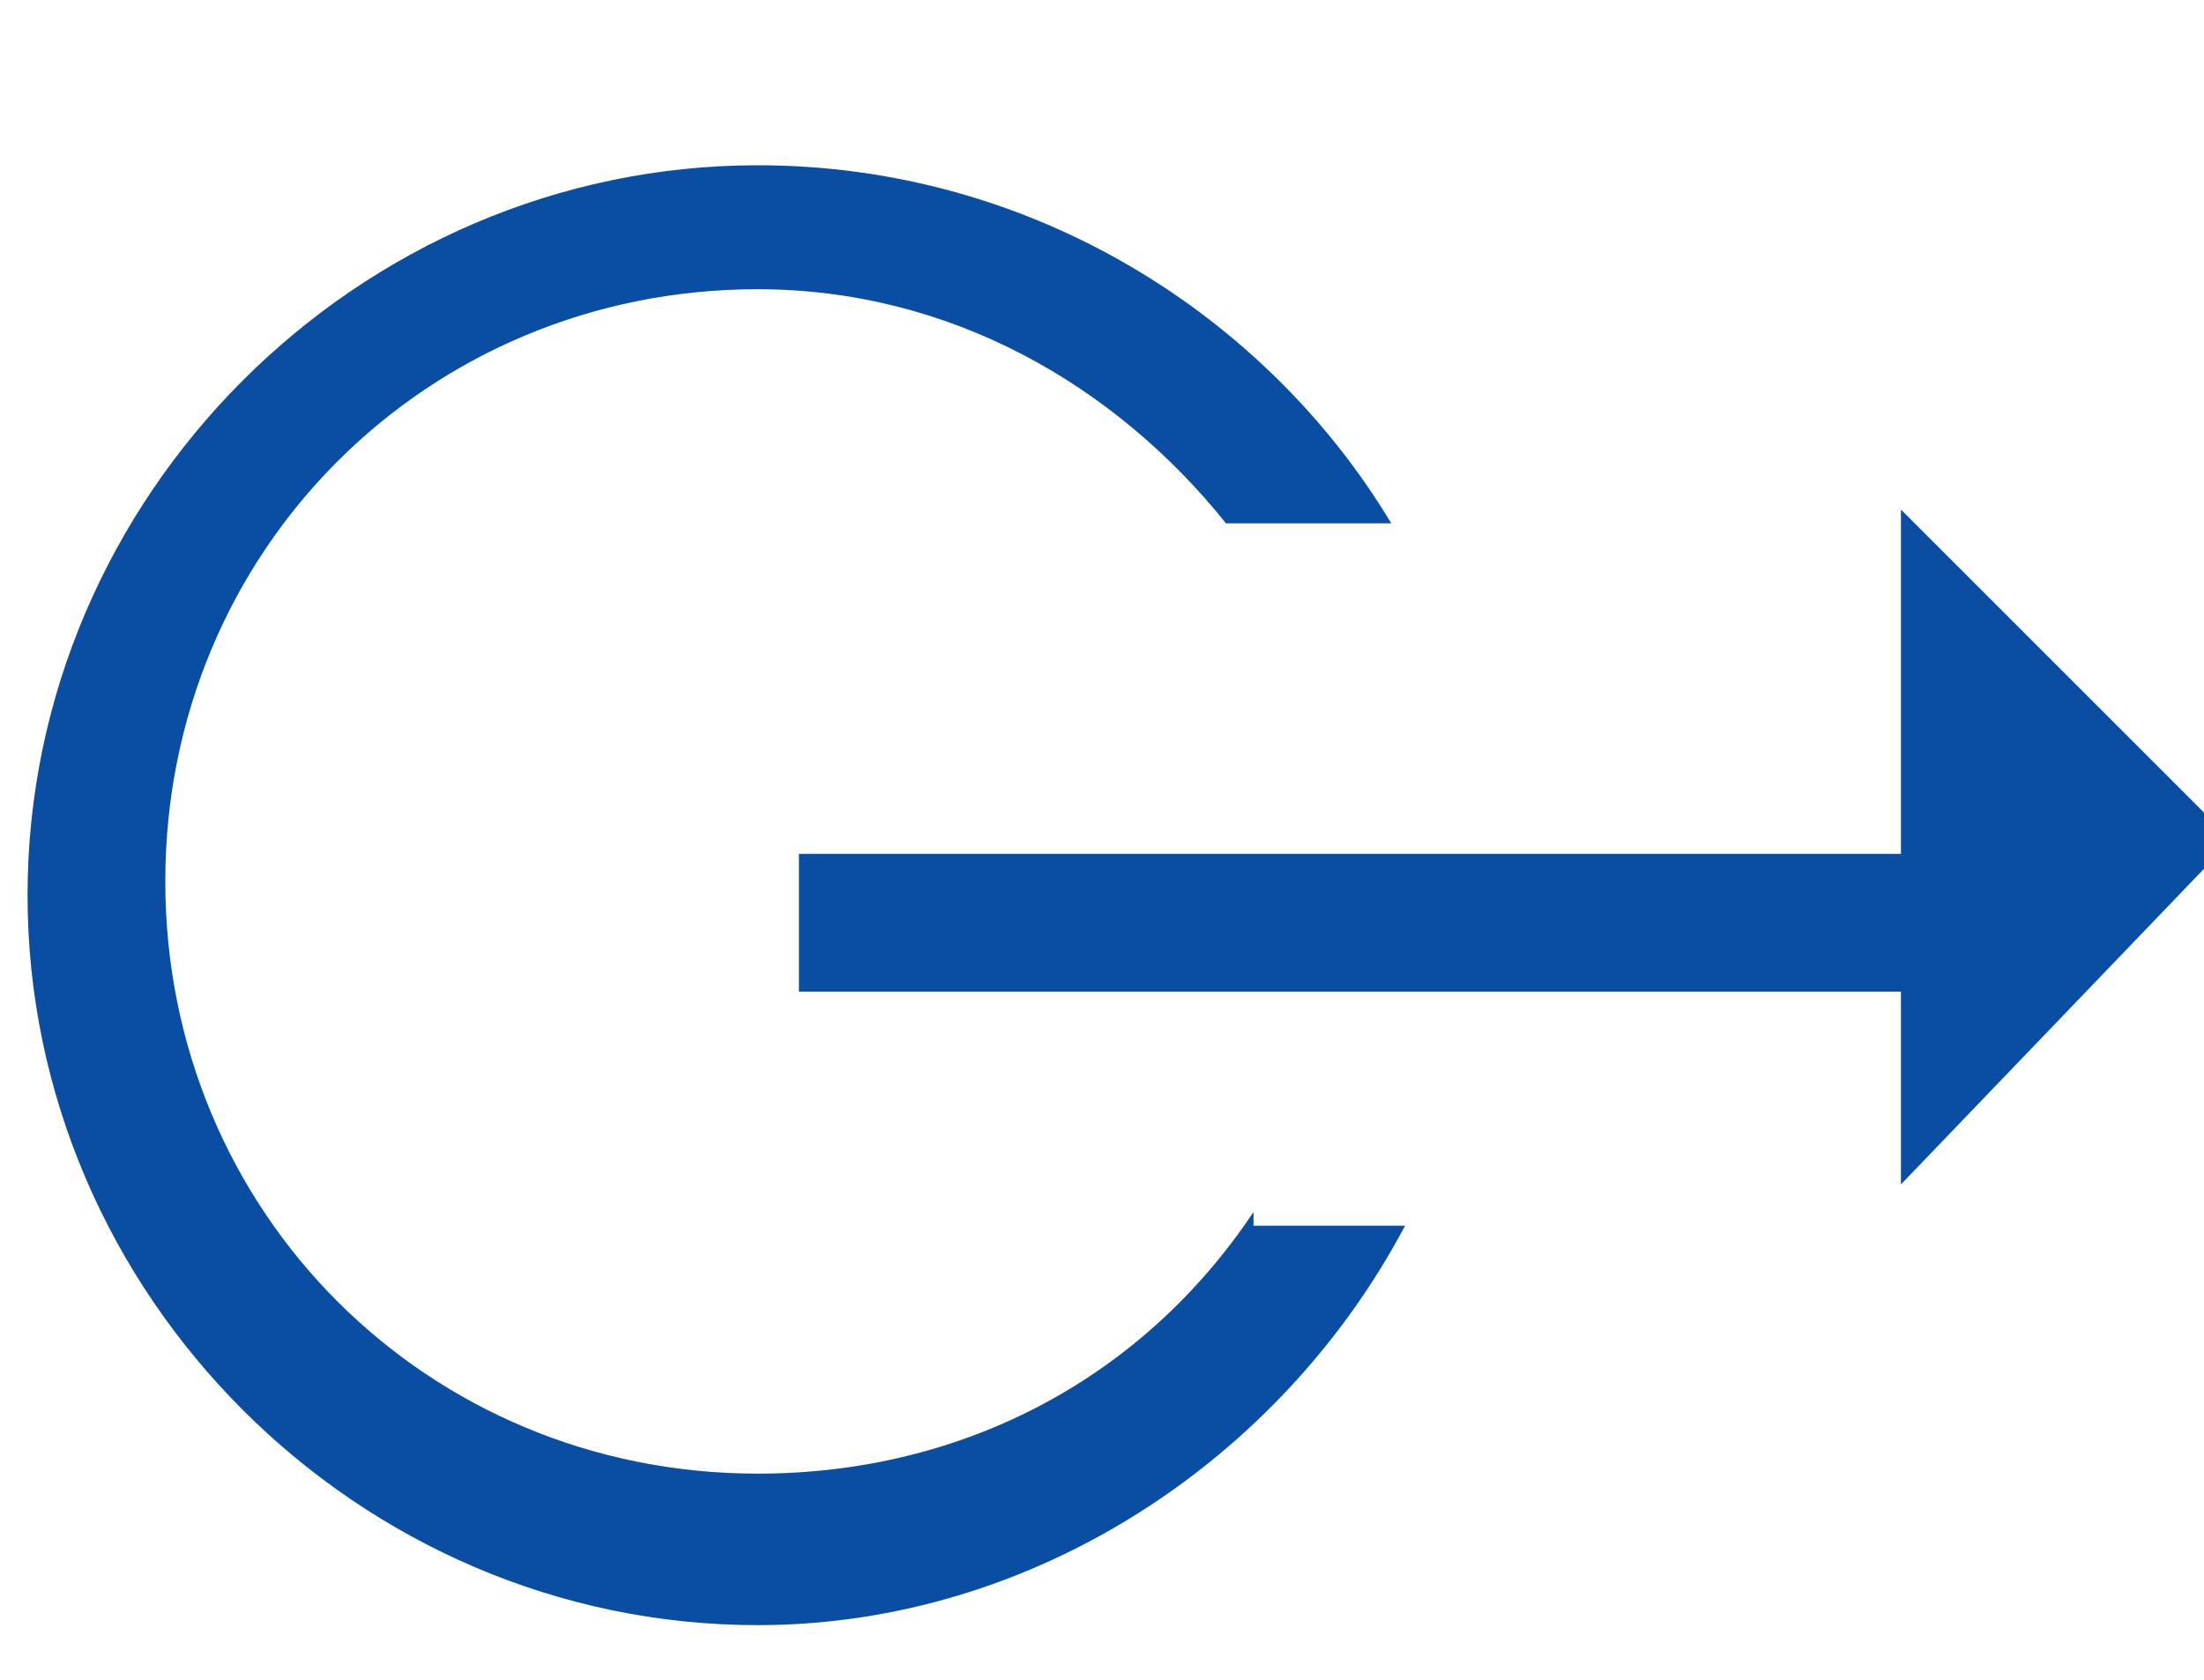 <?xml version="1.0" encoding="utf-8"?>
<!-- Generator: Adobe Illustrator 19.1.0, SVG Export Plug-In . SVG Version: 6.00 Build 0)  -->
<!DOCTYPE svg PUBLIC "-//W3C//DTD SVG 1.1//EN" "http://www.w3.org/Graphics/SVG/1.1/DTD/svg11.dtd">
<svg version="1.1" id="Layer_1" xmlns="http://www.w3.org/2000/svg" x="0px" y="0px" viewBox="0 0 16 12.2" enable-background="new 0 0 16 12.2" xml:space="preserve">
  <path id="XMLID_228_" fill="#0A4EA3" d="M9.1,8.8C8.3,10,7,10.7,5.5,10.7c-2.4,0-4.3-1.9-4.3-4.3s1.9-4.3,4.3-4.3
      c1.4,0,2.6,0.7,3.4,1.7h1.2C9.2,2.3,7.5,1.2,5.5,1.2c-2.9,0-5.3,2.4-5.3,5.3s2.4,5.3,5.3,5.3c2,0,3.8-1.2,4.7-2.9H9.1z"/>
  <polygon id="XMLID_229_" fill="#0A4EA3" points="16.2,6.1 13.8,3.7 13.8,6.2 5.8,6.2 5.8,7.2 13.8,7.2 13.8,8.6 	"/>
</svg>

